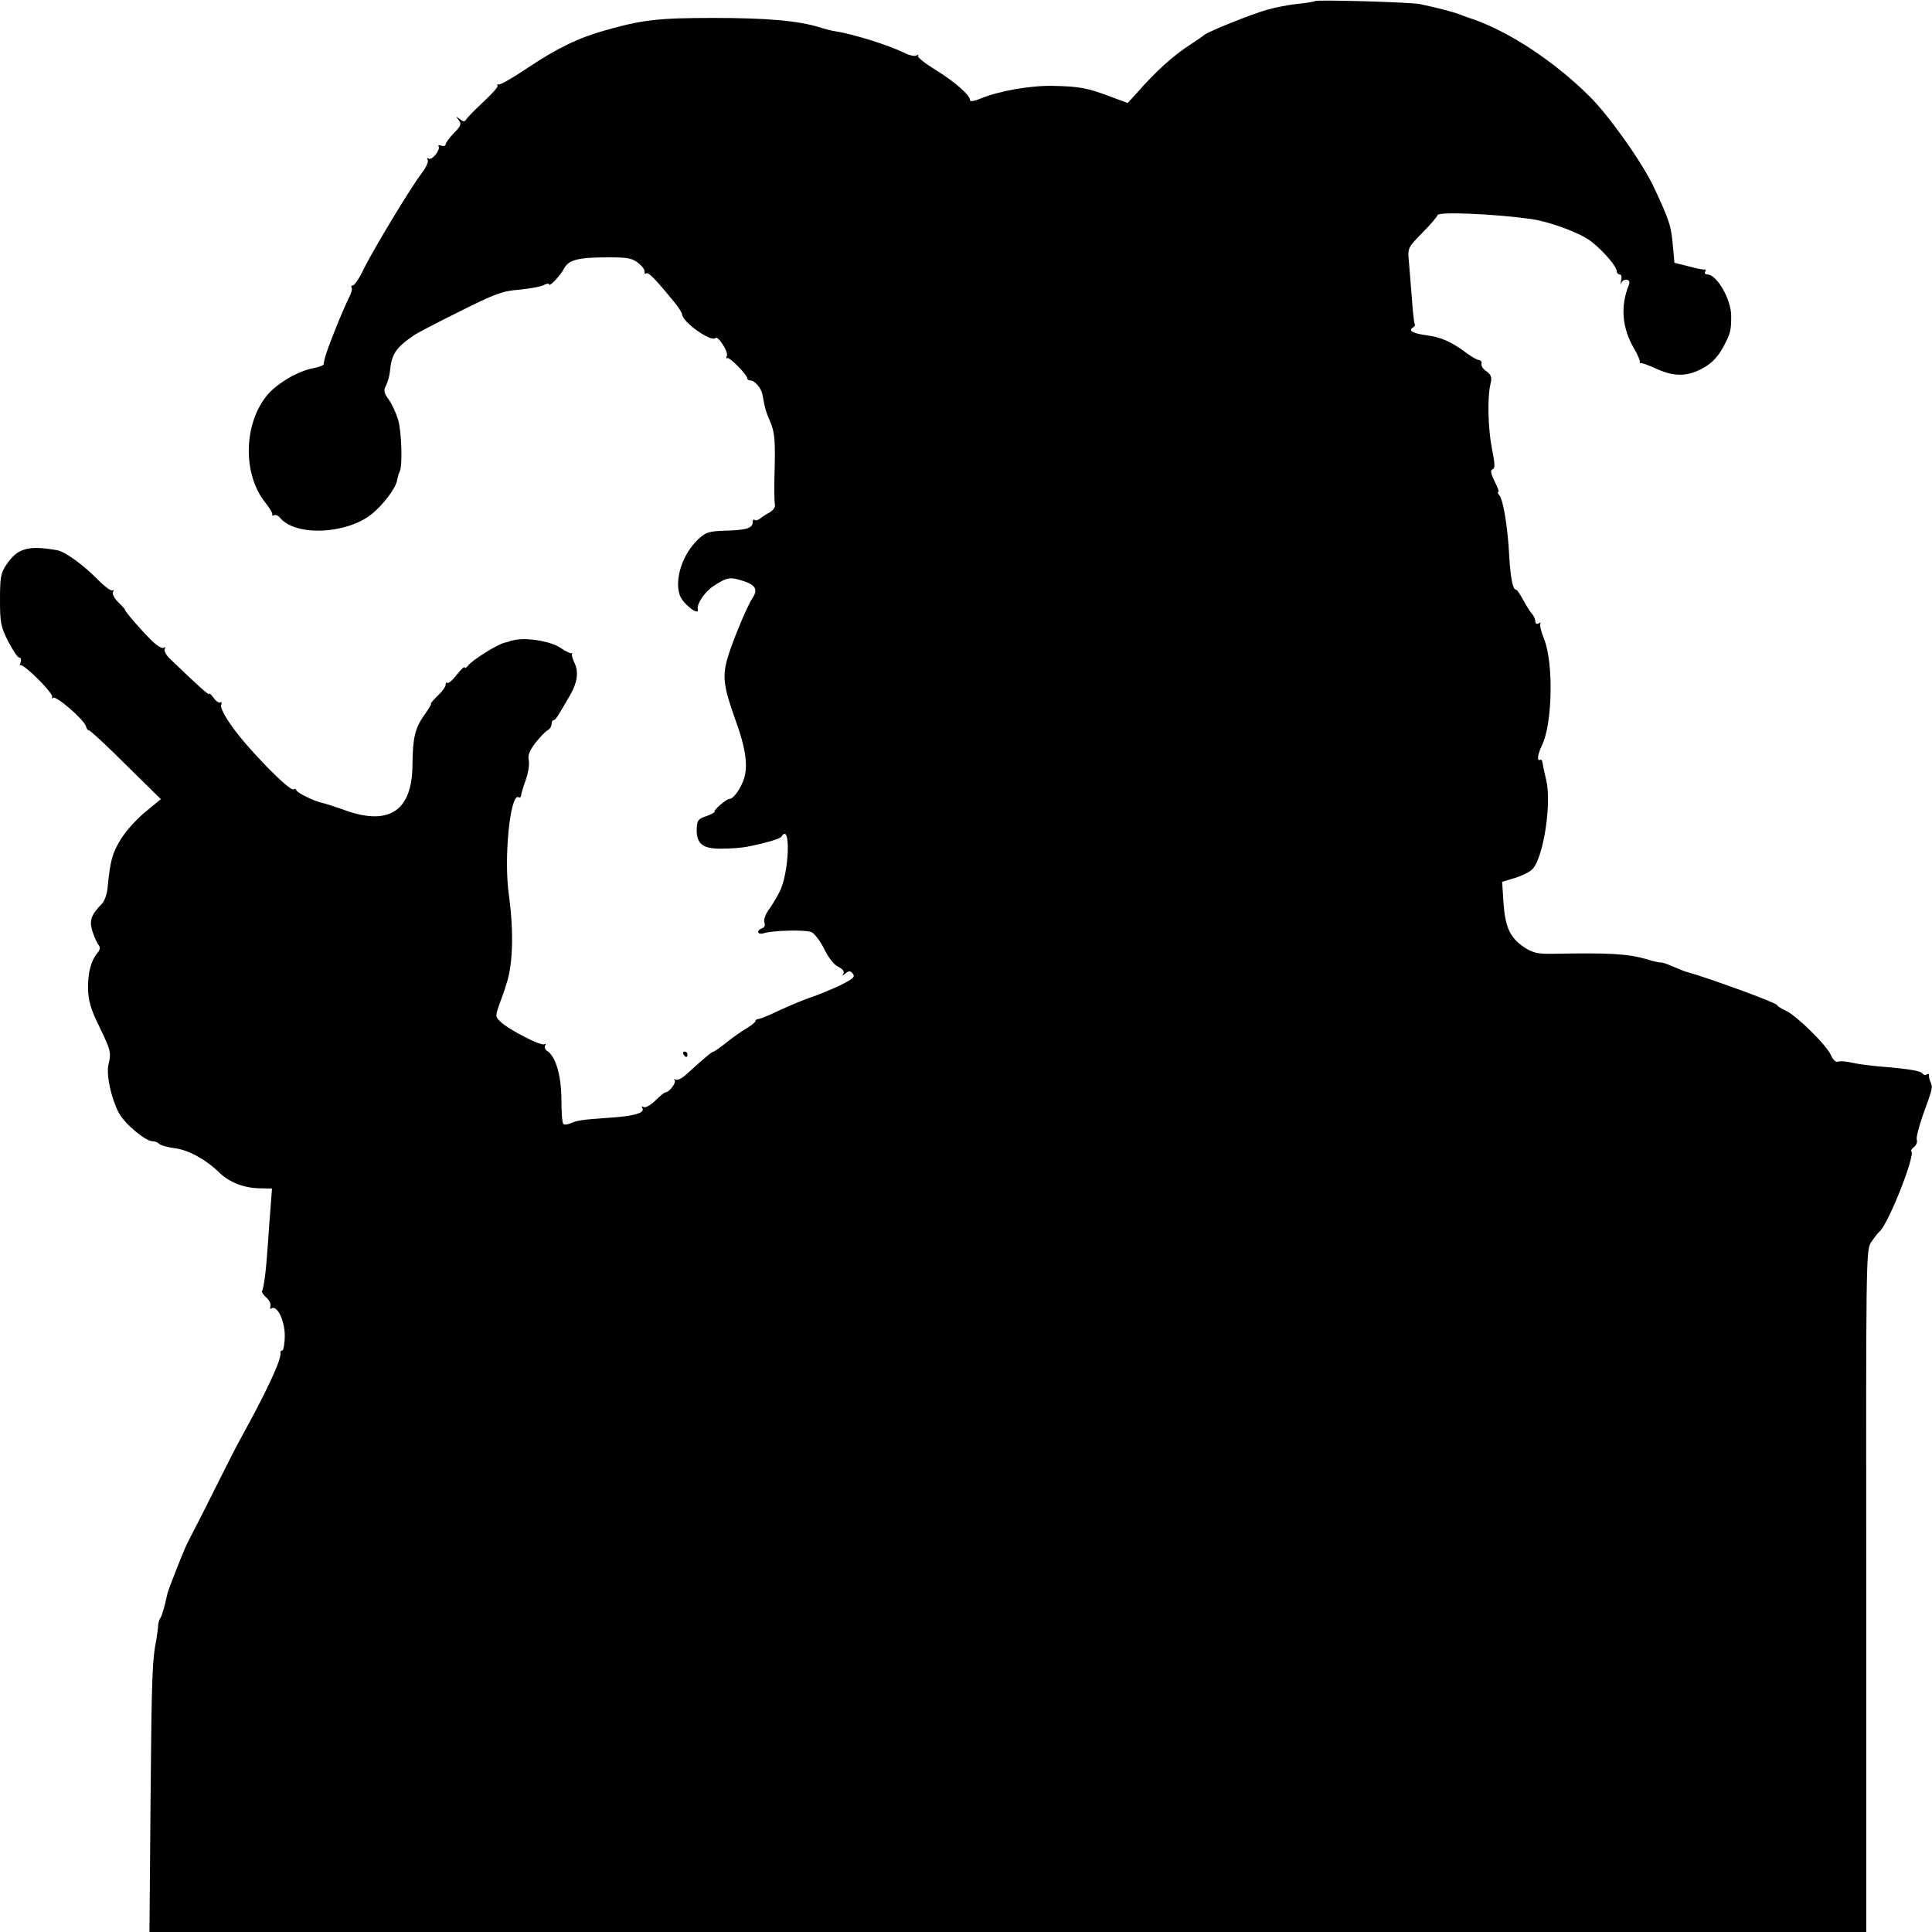 <?xml version="1.0" standalone="no"?>
<!DOCTYPE svg PUBLIC "-//W3C//DTD SVG 20010904//EN"
 "http://www.w3.org/TR/2001/REC-SVG-20010904/DTD/svg10.dtd">
<svg version="1.0" xmlns="http://www.w3.org/2000/svg"
 width="711pt" height="711pt" viewBox="0 0 711 711"
 preserveAspectRatio="xMidYMid meet">
<g transform="translate(0,711) scale(0.1,-0.1)"
fill="#000000" stroke="none">
<path d="M4839 7106 c-2 -2 -30 -7 -61 -10 -32 -3 -84 -13 -115 -22 -58 -16
-224 -83 -233 -94 -3 -3 -25 -18 -48 -33 -66 -43 -127 -98 -199 -180 l-33 -36
-65 24 c-82 31 -112 37 -209 39 -82 2 -202 -19 -268 -47 -22 -9 -38 -12 -38
-6 0 19 -55 67 -127 112 -40 24 -69 48 -65 52 4 5 2 5 -5 1 -7 -4 -25 0 -40 7
-56 29 -193 72 -260 82 -12 2 -37 8 -55 14 -80 25 -197 35 -393 35 -203 0
-262 -7 -399 -46 -99 -28 -177 -66 -286 -139 -52 -35 -99 -62 -105 -60 -5 1
-7 0 -4 -4 4 -3 -19 -29 -50 -58 -31 -29 -60 -58 -64 -65 -7 -11 -12 -11 -25
0 -15 11 -15 11 -4 -4 11 -14 9 -21 -17 -47 -17 -18 -31 -37 -31 -42 0 -6 -7
-8 -16 -5 -8 3 -13 2 -10 -2 8 -13 -24 -53 -36 -46 -7 4 -8 2 -4 -4 4 -7 -6
-28 -21 -48 -41 -53 -177 -279 -213 -351 -16 -35 -35 -63 -41 -63 -5 0 -8 -4
-5 -8 3 -5 -1 -21 -9 -36 -8 -15 -31 -68 -51 -118 -32 -81 -40 -105 -43 -129
-1 -4 -18 -10 -38 -14 -55 -10 -130 -54 -167 -96 -90 -105 -94 -293 -10 -398
16 -20 28 -40 26 -44 -1 -5 2 -6 7 -3 5 3 15 -1 22 -10 57 -68 242 -61 337 14
43 35 90 97 94 127 2 11 6 25 9 30 11 19 7 148 -6 191 -7 23 -22 56 -34 73
-18 25 -20 34 -11 51 6 11 13 35 15 53 6 65 22 88 91 135 11 7 85 46 166 86
130 65 156 75 219 80 39 4 80 11 90 17 10 5 19 7 19 3 0 -13 42 31 56 58 17
32 51 41 166 41 65 0 84 -3 106 -20 15 -12 26 -26 24 -33 -1 -6 2 -9 7 -6 8 5
35 -23 106 -110 14 -18 25 -36 25 -40 1 -29 107 -104 123 -88 9 10 48 -50 42
-65 -3 -8 -3 -12 1 -9 7 7 73 -60 74 -74 0 -5 5 -8 11 -8 16 0 40 -27 45 -52
9 -51 13 -65 29 -101 17 -41 19 -70 15 -207 -1 -47 0 -91 2 -99 1 -8 -7 -19
-18 -26 -12 -6 -28 -16 -36 -23 -8 -6 -18 -9 -21 -5 -4 3 -7 -1 -7 -9 0 -22
-24 -29 -102 -31 -59 -2 -70 -5 -99 -32 -57 -54 -88 -147 -67 -206 11 -31 72
-79 66 -51 -4 20 25 64 59 86 49 32 60 34 111 17 45 -15 52 -32 29 -66 -19
-28 -78 -172 -92 -225 -16 -63 -11 -100 30 -215 42 -115 50 -181 29 -232 -15
-36 -37 -63 -49 -63 -11 0 -56 -38 -55 -46 1 -4 -14 -12 -32 -18 -29 -10 -33
-15 -34 -48 -1 -54 23 -73 94 -71 31 0 73 3 92 7 71 14 120 29 126 37 35 57
29 -133 -7 -203 -12 -23 -31 -55 -42 -69 -11 -16 -17 -35 -14 -44 4 -9 1 -18
-8 -21 -24 -9 -17 -26 7 -18 33 10 150 13 174 4 11 -5 33 -33 47 -62 16 -33
37 -59 52 -66 17 -8 23 -17 19 -25 -6 -9 -4 -9 8 1 12 10 18 10 27 -2 9 -11 0
-19 -51 -44 -35 -16 -81 -35 -103 -42 -22 -7 -72 -28 -112 -46 -39 -19 -76
-34 -82 -34 -6 0 -11 -4 -11 -8 0 -4 -15 -16 -32 -26 -18 -11 -52 -34 -75 -53
-23 -18 -44 -33 -47 -33 -6 0 -39 -28 -98 -82 -17 -16 -35 -25 -42 -21 -6 3
-8 2 -3 -2 7 -9 -20 -45 -34 -45 -4 0 -21 -14 -38 -31 -18 -17 -36 -27 -42
-23 -8 4 -9 3 -5 -4 11 -18 -31 -30 -130 -36 -96 -7 -110 -9 -137 -21 -10 -4
-21 -5 -24 -1 -4 3 -7 45 -7 94 -1 88 -22 156 -53 175 -7 5 -10 13 -7 19 4 6
3 8 -3 5 -12 -7 -128 52 -160 82 -21 20 -21 20 -3 71 10 28 19 52 19 53 0 1 2
9 5 17 24 71 27 193 9 325 -20 137 5 380 36 361 4 -3 8 0 9 7 0 7 8 32 17 57
9 25 14 57 11 72 -4 19 3 36 25 65 17 21 37 42 45 46 8 4 14 15 14 22 0 8 3
15 8 15 6 0 15 13 63 97 24 43 29 82 13 114 -7 15 -11 29 -9 33 3 3 2 4 -1 2
-3 -2 -21 6 -40 19 -35 24 -114 38 -164 31 -14 -3 -25 -5 -25 -6 0 -1 -8 -3
-17 -5 -24 -4 -120 -64 -135 -84 -7 -9 -13 -12 -13 -7 0 5 -13 -7 -29 -27 -15
-20 -31 -34 -35 -30 -3 3 -6 0 -6 -7 0 -7 -13 -26 -30 -41 -16 -16 -27 -29
-24 -29 3 0 -8 -19 -25 -42 -34 -49 -42 -83 -43 -183 -1 -166 -83 -224 -242
-169 -39 14 -79 27 -89 29 -33 7 -97 39 -97 48 0 4 -5 5 -10 2 -14 -8 -167
148 -225 230 -28 39 -45 72 -41 81 3 8 2 12 -3 9 -5 -3 -17 5 -25 17 -9 12
-16 19 -16 14 0 -7 -43 32 -147 132 -13 13 -20 28 -17 34 4 7 2 8 -4 4 -6 -4
-28 10 -49 32 -40 40 -93 102 -93 108 0 2 -11 15 -26 29 -14 14 -22 30 -18 37
4 6 3 8 -2 5 -6 -3 -32 17 -59 45 -52 52 -115 97 -144 103 -107 19 -147 8
-188 -54 -20 -29 -23 -47 -23 -128 0 -84 3 -100 30 -153 17 -33 35 -60 41 -60
6 0 8 -7 5 -17 -4 -10 -4 -15 -1 -11 9 9 124 -105 117 -117 -3 -5 -2 -7 3 -3
10 10 112 -78 121 -104 3 -11 8 -17 10 -15 3 2 64 -54 135 -125 l131 -129 -56
-46 c-31 -25 -72 -70 -91 -101 -32 -52 -39 -77 -49 -179 -2 -24 -12 -50 -21
-59 -40 -41 -47 -61 -35 -101 7 -21 17 -44 23 -51 7 -9 5 -18 -5 -30 -23 -27
-35 -72 -34 -132 1 -42 10 -74 40 -135 44 -91 46 -98 35 -143 -8 -39 9 -120
38 -177 21 -40 98 -105 125 -105 8 0 18 -4 23 -9 6 -6 32 -13 60 -17 49 -6
114 -42 163 -90 35 -34 87 -55 143 -57 l50 -1 -5 -66 c-3 -36 -8 -103 -11
-150 -6 -88 -14 -151 -21 -161 -2 -4 6 -15 17 -25 11 -10 17 -24 14 -31 -2 -8
-1 -12 4 -8 21 13 49 -45 49 -100 0 -30 -5 -55 -9 -55 -5 0 -8 -3 -7 -8 6 -21
-49 -140 -147 -317 -15 -27 -54 -104 -87 -170 -33 -66 -69 -138 -81 -160 -11
-22 -24 -47 -28 -55 -12 -23 -71 -173 -73 -185 -9 -43 -20 -82 -26 -90 -4 -5
-7 -17 -8 -25 0 -8 -3 -31 -6 -50 -16 -81 -18 -137 -22 -598 l-4 -482 3159 0
3159 0 0 1254 c-1 1205 -1 1255 17 1283 10 15 25 35 34 43 34 35 130 278 115
293 -3 2 2 10 10 16 8 7 13 18 10 26 -3 7 7 46 21 87 38 104 38 106 30 125 -5
10 -7 22 -6 26 1 5 -3 6 -8 3 -5 -4 -12 -2 -16 3 -6 10 -46 17 -155 26 -36 3
-82 9 -104 14 -21 5 -45 7 -52 4 -8 -3 -18 6 -26 24 -16 37 -128 147 -167 164
-17 8 -31 17 -31 20 0 8 -249 99 -335 123 -5 1 -27 10 -48 19 -21 9 -41 16
-45 15 -4 -1 -27 4 -52 12 -70 20 -136 24 -344 20 -58 -1 -74 3 -107 24 -52
35 -70 74 -76 165 l-5 76 47 14 c26 8 55 22 65 33 41 44 71 245 50 328 -6 25
-12 53 -13 62 -1 9 -5 14 -9 12 -13 -8 -9 21 6 52 39 78 44 300 9 391 -12 29
-18 55 -14 59 3 4 0 4 -6 0 -8 -4 -13 -1 -13 8 0 8 -6 21 -13 28 -6 7 -21 30
-32 51 -11 20 -22 37 -26 37 -12 0 -20 43 -25 125 -5 102 -22 206 -36 222 -6
7 -8 13 -4 13 4 0 -3 18 -14 39 -14 29 -16 41 -7 44 9 3 9 19 -2 73 -15 75
-18 191 -6 240 6 26 3 34 -14 47 -12 8 -21 20 -19 28 2 7 -2 13 -9 14 -6 0
-26 11 -45 25 -56 42 -94 59 -147 66 -52 7 -70 17 -51 29 6 4 9 9 6 13 -2 4
-7 45 -10 92 -4 47 -9 108 -11 136 -5 51 -5 52 50 108 30 30 55 60 55 64 0 14
210 5 345 -14 57 -8 153 -41 202 -70 42 -24 113 -101 113 -123 0 -6 5 -11 11
-11 6 0 8 -10 5 -22 -3 -13 -3 -17 0 -10 9 20 37 15 29 -5 -33 -80 -26 -161
20 -238 13 -23 22 -45 20 -49 -3 -3 -2 -4 1 -2 3 2 29 -7 57 -20 59 -27 103
-30 151 -10 47 20 74 45 99 91 25 48 28 58 28 112 0 62 -53 153 -88 153 -8 0
-11 5 -8 10 4 6 3 9 -2 8 -4 -1 -31 4 -59 12 l-52 13 -5 56 c-7 81 -12 96 -70
221 -41 88 -166 266 -239 337 -127 126 -289 233 -423 281 -16 5 -39 13 -50 18
-33 12 -84 25 -150 39 -33 7 -380 17 -386 11z"/>
<path d="M2515 3230 c3 -5 8 -10 11 -10 2 0 4 5 4 10 0 6 -5 10 -11 10 -5 0
-7 -4 -4 -10z"/>
</g>
</svg>
